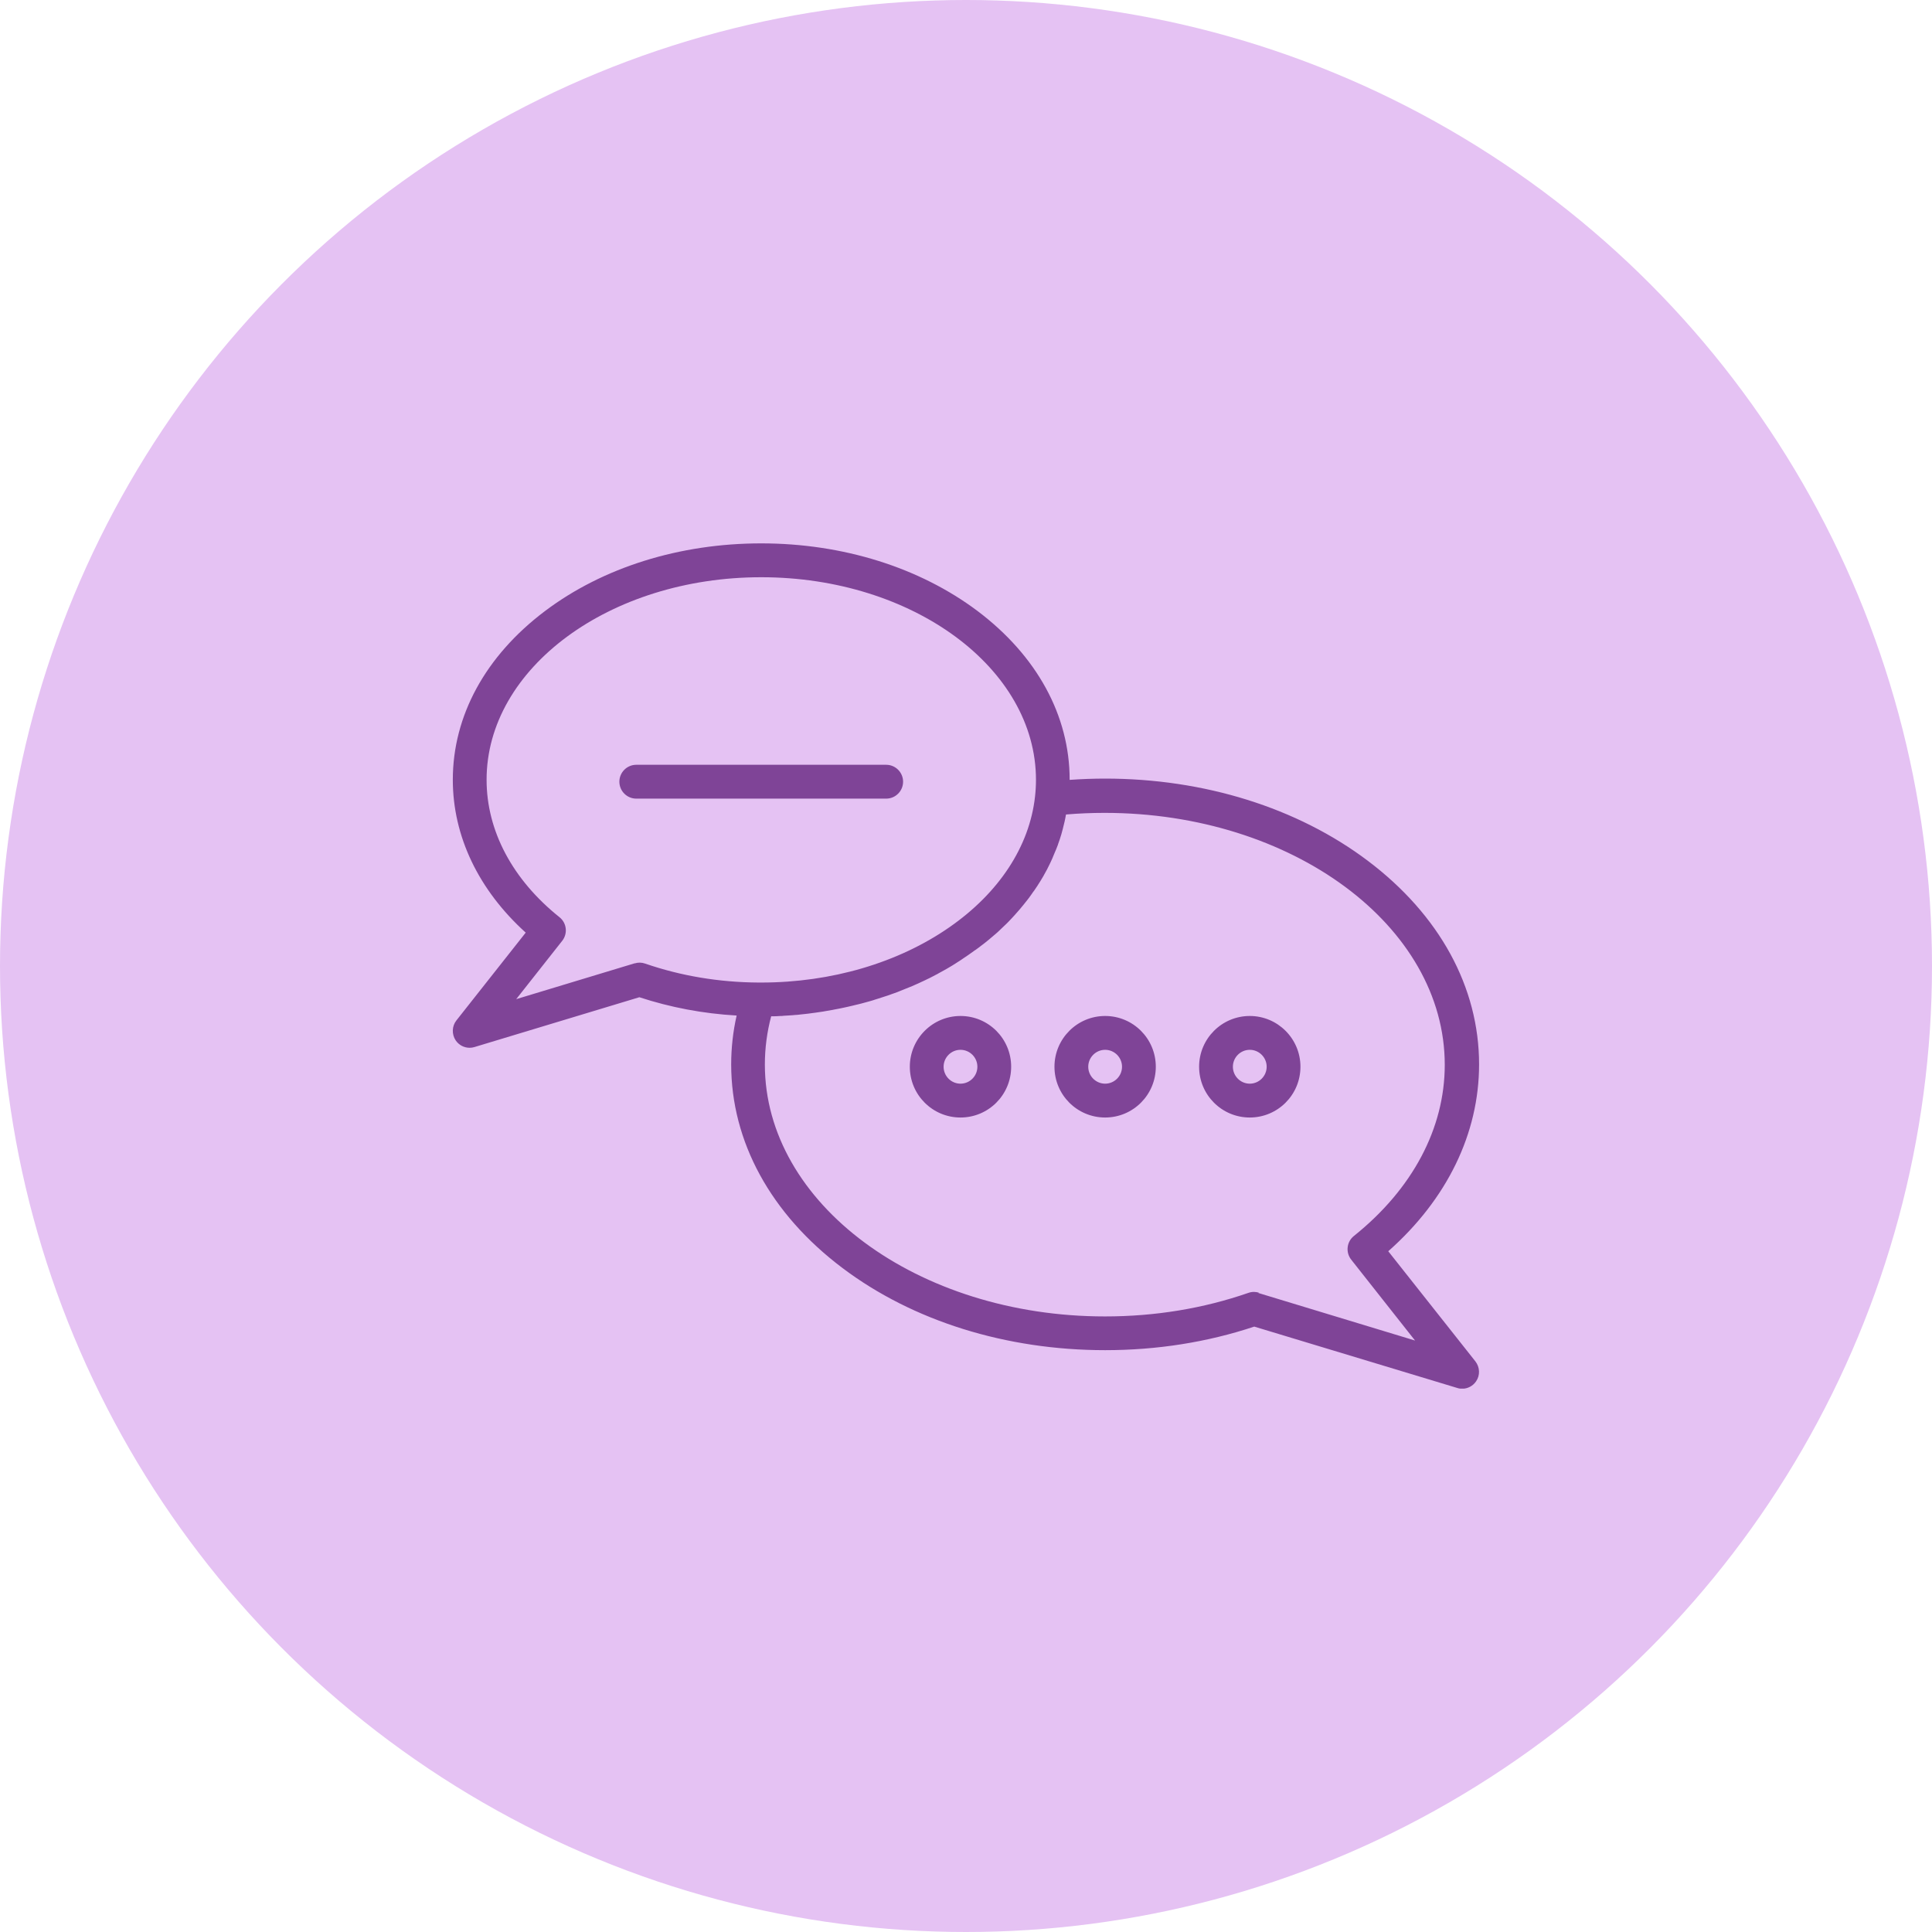 <svg width="128" height="128" viewBox="0 0 128 128" fill="none" xmlns="http://www.w3.org/2000/svg">
<circle cx="64" cy="64" r="64" fill="#E5C2F3"/>
<g clip-path="url(#clip0_177_174)">
<path d="M91.987 82.888C95.868 79.453 97.993 75.096 97.993 70.518C97.993 65.402 95.372 60.611 90.62 57.028C85.96 53.515 79.776 51.584 73.218 51.584C72.432 51.584 71.653 51.613 70.867 51.669V51.655C70.867 47.411 68.699 43.444 64.761 40.478C60.923 37.597 55.837 36 50.433 36C45.029 36 39.944 37.59 36.105 40.485C32.167 43.452 30 47.419 30 51.662C30 55.402 31.707 58.965 34.83 61.789L30.241 67.602C29.936 67.985 29.922 68.524 30.191 68.929C30.404 69.241 30.751 69.418 31.112 69.418C31.218 69.418 31.324 69.404 31.438 69.369L42.359 66.069C44.413 66.743 46.573 67.154 48.804 67.282C48.563 68.347 48.443 69.433 48.443 70.518C48.443 75.635 51.064 80.432 55.816 84.009C60.476 87.522 66.659 89.452 73.218 89.452C76.653 89.452 79.982 88.927 83.098 87.891L96.548 91.957C96.654 91.993 96.76 92.007 96.874 92.007C97.235 92.007 97.582 91.83 97.795 91.517C98.071 91.113 98.05 90.581 97.745 90.19L91.973 82.895L91.987 82.888ZM42.055 63.819L34.2 66.196L37.245 62.336C37.628 61.853 37.55 61.151 37.068 60.767C33.952 58.276 32.238 55.04 32.238 51.669C32.231 44.268 40.397 38.243 50.433 38.243C60.469 38.243 68.636 44.261 68.636 51.669C68.636 52.038 68.614 52.415 68.572 52.784C68.204 56.077 66.192 59.149 62.899 61.434C59.506 63.791 55.08 65.096 50.433 65.096H50.263C47.643 65.082 45.107 64.656 42.742 63.84C42.515 63.762 42.281 63.755 42.055 63.826V63.819ZM83.403 85.641C83.296 85.613 83.19 85.592 83.077 85.592C82.95 85.592 82.829 85.613 82.709 85.656C79.72 86.692 76.526 87.217 73.211 87.217C60.781 87.217 50.674 79.73 50.674 70.525C50.674 69.447 50.816 68.375 51.092 67.332C51.142 67.332 51.191 67.332 51.248 67.332C51.319 67.332 51.397 67.332 51.467 67.325C51.552 67.325 51.63 67.318 51.715 67.311C51.786 67.311 51.864 67.311 51.935 67.296C52.02 67.296 52.098 67.282 52.183 67.282C52.254 67.282 52.324 67.275 52.395 67.268C52.48 67.268 52.558 67.254 52.643 67.247C52.714 67.247 52.785 67.233 52.855 67.233C52.941 67.225 53.018 67.218 53.103 67.204C53.174 67.197 53.245 67.19 53.309 67.183C53.394 67.176 53.479 67.162 53.564 67.154C53.627 67.147 53.698 67.14 53.769 67.126C53.854 67.112 53.946 67.105 54.038 67.091C54.102 67.084 54.166 67.076 54.23 67.062C54.329 67.048 54.421 67.034 54.52 67.02C54.569 67.013 54.626 67.005 54.683 66.991C54.832 66.963 54.98 66.942 55.129 66.913C55.164 66.913 55.2 66.899 55.235 66.892C55.349 66.871 55.462 66.849 55.575 66.828C55.632 66.814 55.689 66.8 55.745 66.793C55.837 66.771 55.922 66.757 56.014 66.736C56.078 66.722 56.142 66.707 56.206 66.693C56.291 66.672 56.368 66.658 56.453 66.636C56.517 66.622 56.588 66.601 56.652 66.587C56.73 66.566 56.815 66.551 56.893 66.53C56.956 66.516 57.027 66.495 57.091 66.48C57.169 66.459 57.247 66.438 57.325 66.416C57.388 66.395 57.459 66.381 57.53 66.36C57.608 66.338 57.679 66.317 57.757 66.296C57.82 66.275 57.891 66.26 57.955 66.232C58.033 66.211 58.104 66.189 58.182 66.161C58.245 66.14 58.316 66.118 58.38 66.097C58.458 66.069 58.529 66.047 58.599 66.026L58.798 65.962C58.876 65.934 58.947 65.913 59.017 65.884C59.081 65.863 59.145 65.835 59.216 65.813C59.286 65.785 59.364 65.763 59.435 65.735C59.499 65.707 59.563 65.686 59.627 65.657C59.697 65.629 59.768 65.6 59.839 65.572C59.903 65.543 59.967 65.522 60.03 65.494C60.101 65.466 60.172 65.437 60.243 65.409C60.306 65.38 60.37 65.359 60.434 65.331C60.505 65.302 60.576 65.267 60.646 65.238C60.71 65.21 60.774 65.182 60.838 65.153C60.908 65.125 60.979 65.089 61.05 65.054C61.114 65.025 61.17 64.997 61.234 64.969L61.44 64.869C61.503 64.841 61.56 64.813 61.617 64.784C61.688 64.749 61.758 64.713 61.822 64.678C61.879 64.649 61.943 64.614 61.999 64.585C62.07 64.55 62.141 64.514 62.205 64.472C62.261 64.444 62.318 64.408 62.374 64.38C62.445 64.344 62.516 64.302 62.58 64.266C62.637 64.238 62.693 64.202 62.743 64.174C62.814 64.131 62.885 64.096 62.948 64.053C62.998 64.025 63.054 63.989 63.104 63.961C63.175 63.918 63.246 63.876 63.316 63.826C63.366 63.798 63.416 63.762 63.458 63.734C63.536 63.684 63.621 63.635 63.699 63.578C63.734 63.549 63.777 63.528 63.812 63.5C63.926 63.422 64.046 63.344 64.159 63.266C64.273 63.187 64.386 63.102 64.499 63.024C64.535 62.996 64.57 62.967 64.613 62.946C64.691 62.889 64.761 62.833 64.839 62.783C64.882 62.747 64.924 62.719 64.967 62.684C65.031 62.634 65.094 62.584 65.165 62.535L65.3 62.428C65.363 62.378 65.42 62.329 65.484 62.279C65.526 62.244 65.569 62.201 65.618 62.166C65.675 62.116 65.732 62.066 65.795 62.017C65.838 61.981 65.88 61.938 65.93 61.903C65.987 61.853 66.043 61.804 66.1 61.754C66.142 61.718 66.185 61.676 66.228 61.633C66.284 61.584 66.334 61.534 66.39 61.477C66.433 61.442 66.475 61.399 66.518 61.356C66.575 61.307 66.624 61.25 66.681 61.2C66.716 61.165 66.759 61.122 66.801 61.08C66.851 61.023 66.907 60.973 66.957 60.916C66.992 60.881 67.035 60.838 67.07 60.796C67.12 60.739 67.177 60.682 67.233 60.618C67.269 60.583 67.304 60.54 67.332 60.505C67.389 60.441 67.446 60.377 67.502 60.313C67.531 60.278 67.559 60.249 67.587 60.214C67.75 60.015 67.913 59.824 68.069 59.618C68.097 59.582 68.118 59.554 68.147 59.518C68.196 59.447 68.246 59.384 68.296 59.313C68.324 59.277 68.352 59.235 68.381 59.192C68.423 59.128 68.466 59.064 68.515 59.008C68.543 58.965 68.572 58.922 68.6 58.88C68.643 58.816 68.678 58.759 68.721 58.702C68.749 58.66 68.777 58.61 68.805 58.568C68.841 58.504 68.883 58.447 68.919 58.39C68.947 58.34 68.975 58.298 69.004 58.248C69.039 58.191 69.075 58.127 69.11 58.071C69.138 58.021 69.167 57.978 69.188 57.929C69.223 57.865 69.252 57.808 69.287 57.751C69.316 57.702 69.337 57.659 69.365 57.609C69.4 57.546 69.429 57.489 69.457 57.425C69.486 57.375 69.507 57.333 69.528 57.283C69.556 57.219 69.592 57.155 69.62 57.091C69.641 57.042 69.662 56.999 69.684 56.949C69.712 56.886 69.748 56.815 69.769 56.751L69.825 56.616C69.854 56.545 69.889 56.467 69.918 56.396C69.932 56.36 69.953 56.318 69.967 56.282C70.01 56.176 70.052 56.069 70.095 55.956C70.095 55.956 70.095 55.949 70.095 55.942C70.137 55.828 70.172 55.715 70.215 55.601C70.229 55.566 70.243 55.523 70.25 55.487C70.279 55.41 70.3 55.339 70.321 55.26C70.335 55.218 70.35 55.168 70.357 55.126C70.378 55.055 70.399 54.984 70.413 54.92C70.427 54.87 70.442 54.82 70.449 54.771L70.498 54.572C70.512 54.522 70.527 54.473 70.534 54.423C70.548 54.359 70.562 54.288 70.576 54.224C70.59 54.175 70.597 54.125 70.605 54.068C70.612 54.033 70.619 53.997 70.626 53.962C71.469 53.891 72.326 53.855 73.183 53.855C85.612 53.855 95.719 61.342 95.719 70.547C95.719 74.755 93.581 78.779 89.699 81.887C89.218 82.27 89.14 82.973 89.522 83.456L93.75 88.814L83.367 85.663L83.403 85.641ZM73.218 67.311C71.369 67.311 69.861 68.815 69.861 70.674C69.861 72.534 71.362 74.038 73.218 74.038C75.074 74.038 76.575 72.534 76.575 70.674C76.575 68.815 75.074 67.311 73.218 67.311ZM73.218 71.796C72.602 71.796 72.099 71.292 72.099 70.674C72.099 70.057 72.602 69.553 73.218 69.553C73.834 69.553 74.337 70.057 74.337 70.674C74.337 71.292 73.834 71.796 73.218 71.796ZM82.801 67.311C80.952 67.311 79.444 68.815 79.444 70.674C79.444 72.534 80.945 74.038 82.801 74.038C84.656 74.038 86.158 72.534 86.158 70.674C86.158 68.815 84.649 67.311 82.801 67.311ZM82.801 71.796C82.185 71.796 81.682 71.292 81.682 70.674C81.682 70.057 82.185 69.553 82.801 69.553C83.417 69.553 83.92 70.057 83.92 70.674C83.92 71.292 83.417 71.796 82.801 71.796ZM63.635 67.311C61.787 67.311 60.278 68.815 60.278 70.674C60.278 72.534 61.78 74.038 63.635 74.038C65.491 74.038 66.992 72.534 66.992 70.674C66.992 68.815 65.491 67.311 63.635 67.311ZM63.635 71.796C63.019 71.796 62.516 71.292 62.516 70.674C62.516 70.057 63.019 69.553 63.635 69.553C64.251 69.553 64.754 70.057 64.754 70.674C64.754 71.292 64.251 71.796 63.635 71.796ZM58.713 52.911H42.154C41.538 52.911 41.035 52.408 41.035 51.79C41.035 51.173 41.538 50.669 42.154 50.669H58.713C59.329 50.669 59.832 51.173 59.832 51.79C59.832 52.408 59.329 52.911 58.713 52.911Z" fill="#7F4497"/>
</g>
<defs>
<clipPath id="clip0_177_174">
<rect width="68" height="56" fill="white" transform="translate(30 36)"/>
</clipPath>
</defs>
</svg>
